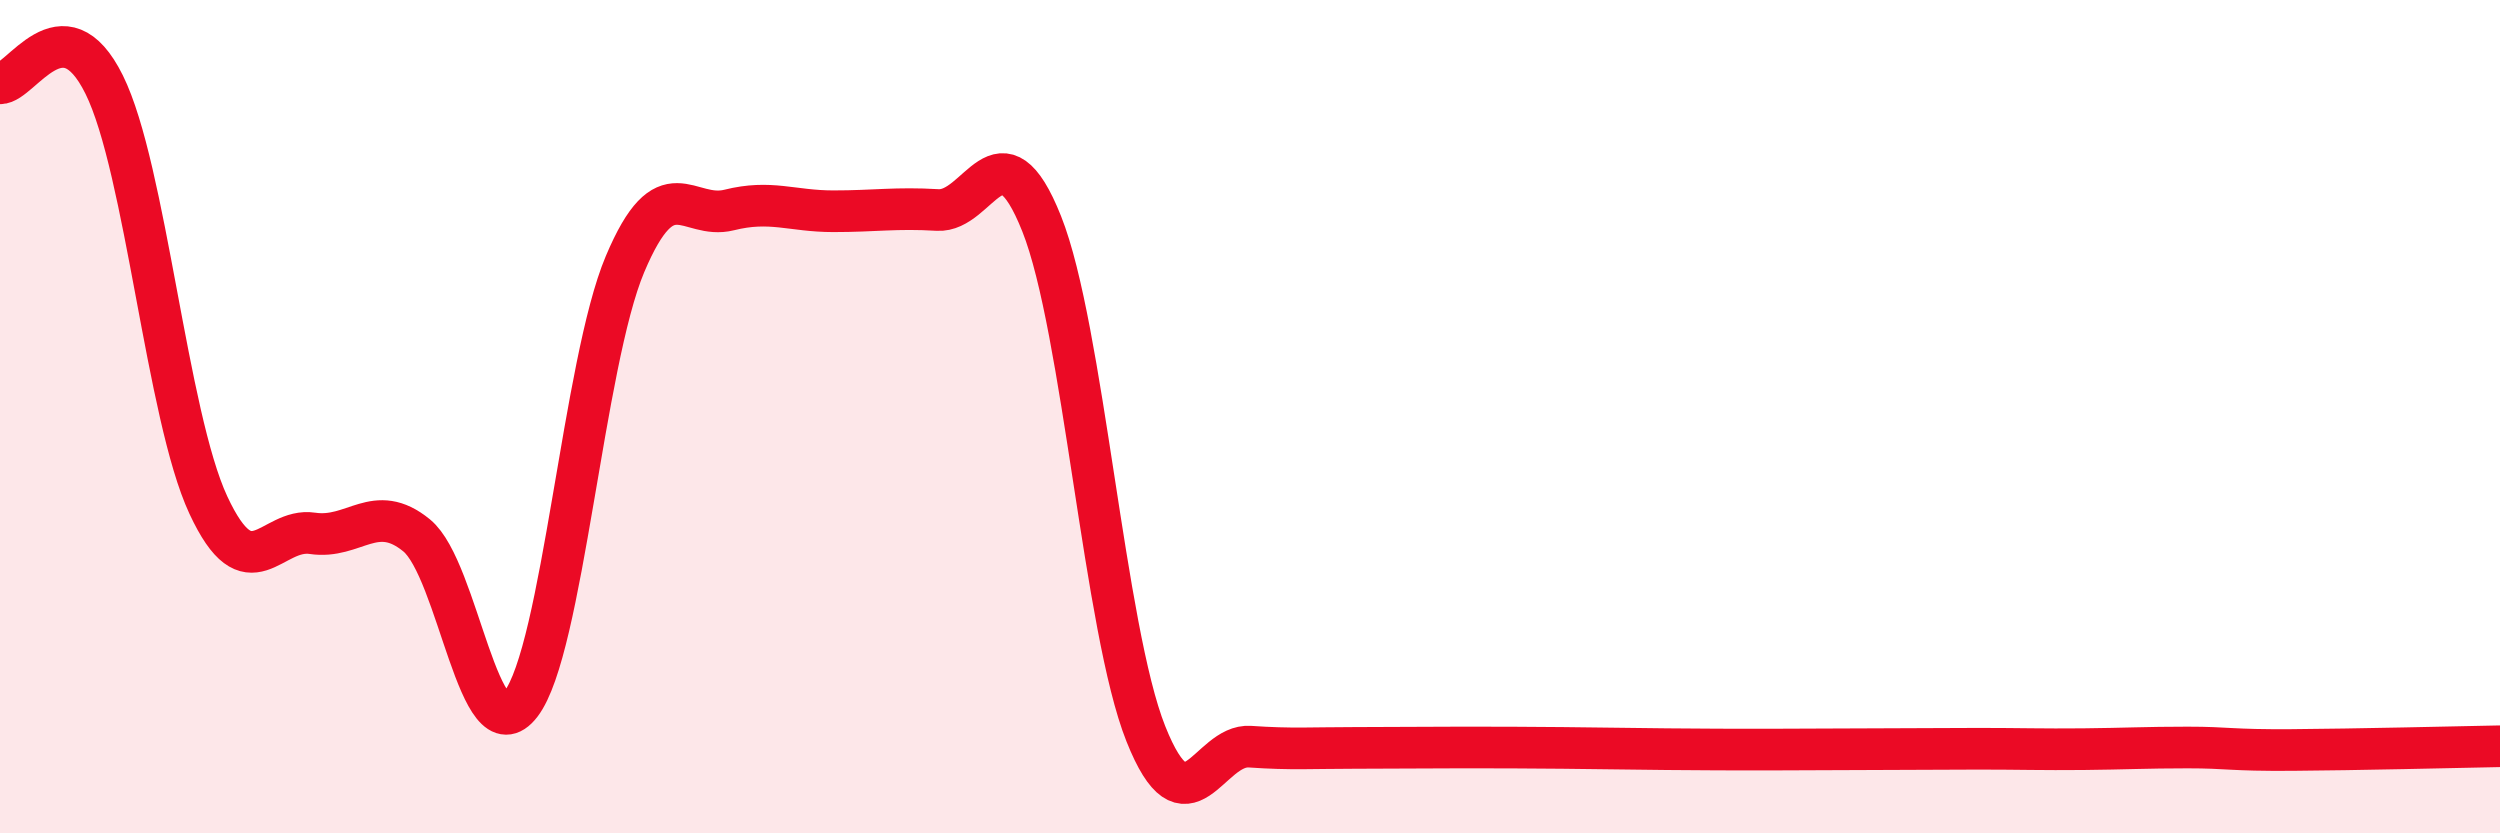 
    <svg width="60" height="20" viewBox="0 0 60 20" xmlns="http://www.w3.org/2000/svg">
      <path
        d="M 0,2 C 0.5,2.01 1.5,0.01 2.5,2.03 C 3.5,4.05 4,9.97 5,12.12 C 6,14.27 6.5,12.65 7.5,12.8 C 8.5,12.95 9,12.03 10,12.85 C 11,13.67 11.5,18.2 12.5,16.9 C 13.5,15.6 14,8.71 15,6.34 C 16,3.97 16.5,5.29 17.5,5.04 C 18.5,4.79 19,5.07 20,5.07 C 21,5.07 21.5,4.98 22.5,5.04 C 23.5,5.1 24,2.86 25,5.37 C 26,7.88 26.5,15.1 27.5,17.61 C 28.5,20.12 29,17.85 30,17.92 C 31,17.99 31.5,17.95 32.5,17.95 C 33.5,17.95 34,17.94 35,17.94 C 36,17.94 36.5,17.94 37.5,17.95 C 38.5,17.96 39,17.97 40,17.98 C 41,17.99 41.5,17.99 42.5,17.99 C 43.5,17.99 44,17.98 45,17.98 C 46,17.98 46.5,17.97 47.5,17.97 C 48.5,17.97 49,17.99 50,17.98 C 51,17.97 51.5,17.94 52.5,17.94 C 53.5,17.94 53.5,18.01 55,18 C 56.5,17.99 59,17.93 60,17.91L60 20L0 20Z"
        fill="#EB0A25"
        opacity="0.1"
        stroke-linecap="round"
        stroke-linejoin="round"
      />
      <path
        d="M 0,2 C 0.5,2.01 1.5,0.01 2.5,2.03 C 3.5,4.05 4,9.97 5,12.12 C 6,14.27 6.5,12.65 7.5,12.8 C 8.5,12.95 9,12.03 10,12.85 C 11,13.67 11.5,18.2 12.5,16.9 C 13.5,15.6 14,8.71 15,6.34 C 16,3.97 16.5,5.29 17.5,5.04 C 18.5,4.79 19,5.07 20,5.07 C 21,5.07 21.5,4.98 22.5,5.04 C 23.5,5.1 24,2.86 25,5.37 C 26,7.88 26.5,15.1 27.5,17.61 C 28.5,20.12 29,17.85 30,17.92 C 31,17.99 31.5,17.95 32.5,17.95 C 33.5,17.95 34,17.94 35,17.94 C 36,17.94 36.5,17.94 37.5,17.95 C 38.5,17.96 39,17.97 40,17.98 C 41,17.99 41.5,17.99 42.5,17.99 C 43.5,17.99 44,17.98 45,17.98 C 46,17.98 46.5,17.97 47.5,17.97 C 48.5,17.97 49,17.99 50,17.98 C 51,17.97 51.5,17.94 52.5,17.94 C 53.5,17.94 53.5,18.01 55,18 C 56.5,17.99 59,17.93 60,17.91"
        stroke="#EB0A25"
        stroke-width="1"
        fill="none"
        stroke-linecap="round"
        stroke-linejoin="round"
      />
    </svg>
  